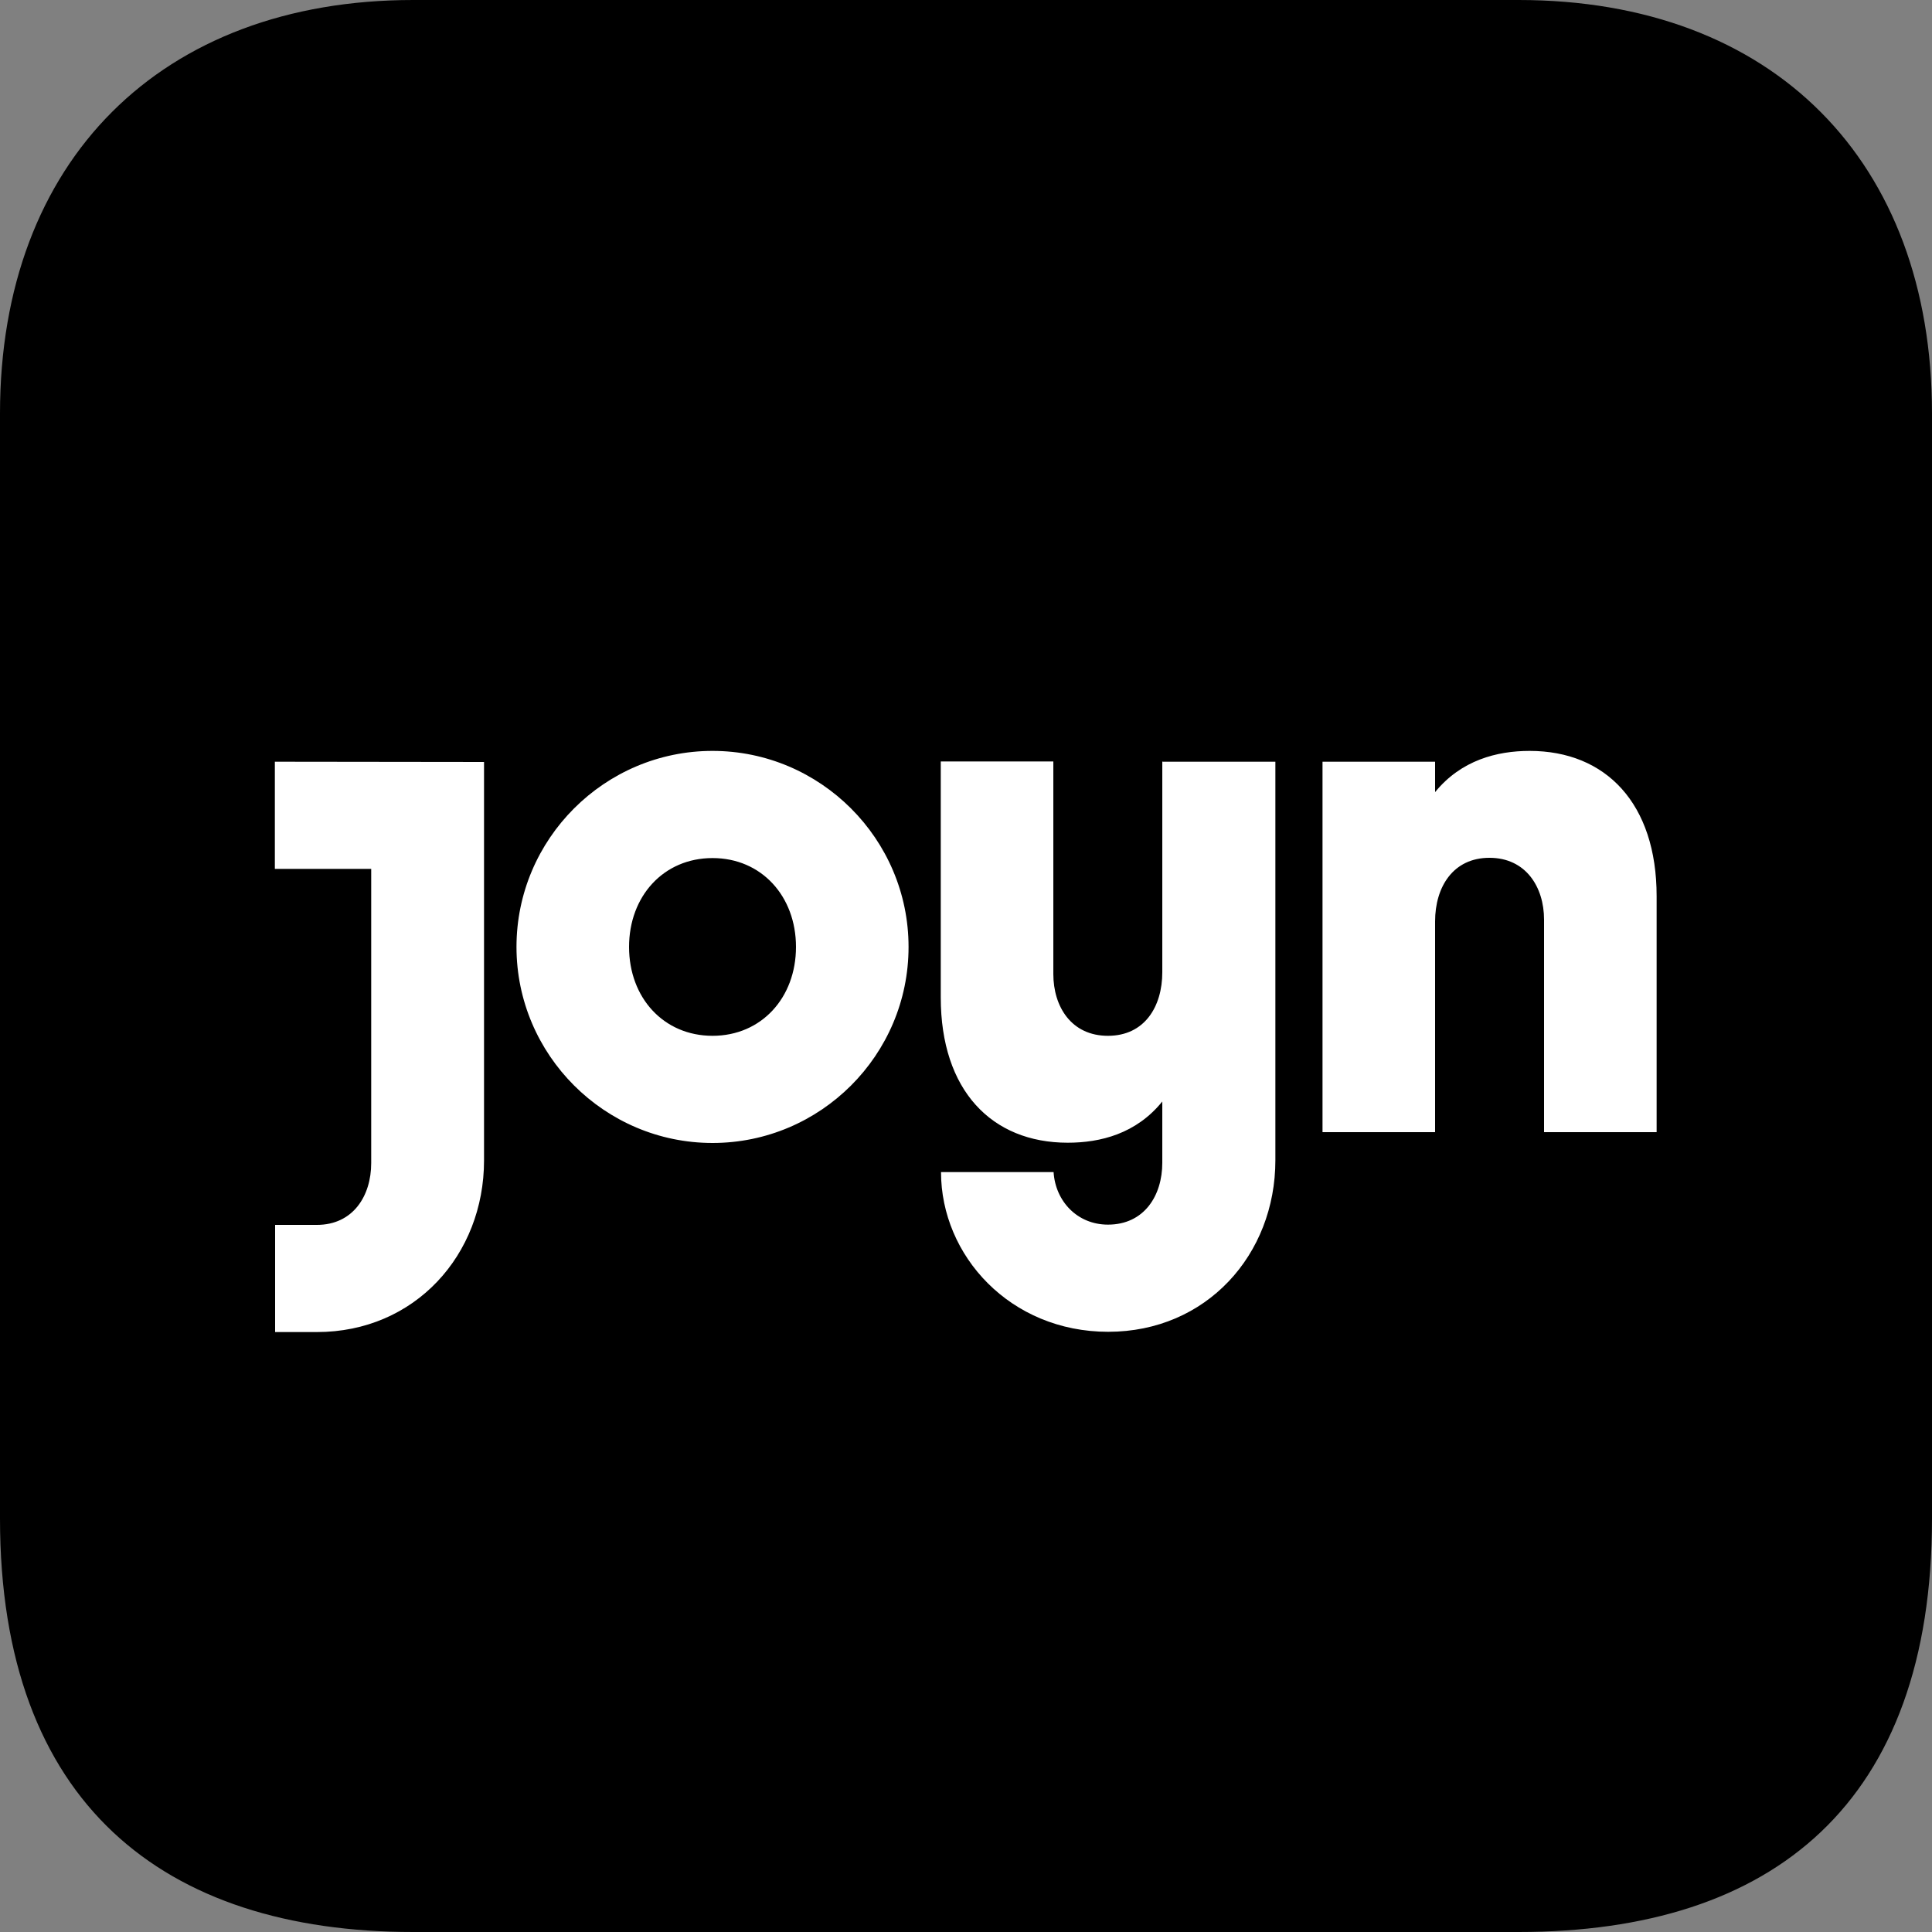 <?xml version="1.0" encoding="utf-8"?>
<!-- Generator: Adobe Illustrator 26.2.1, SVG Export Plug-In . SVG Version: 6.00 Build 0)  -->
<svg version="1.1" id="a" xmlns="http://www.w3.org/2000/svg" xmlns:xlink="http://www.w3.org/1999/xlink" x="0px" y="0px"
	 viewBox="0 0 75 75" style="enable-background:new 0 0 75 75;" xml:space="preserve">
<rect x="0" y="0" width="75" height="75" fill="#808080" stroke="none"/>
<style type="text/css">
	.st0{fill:#FFFFFF;}
</style>
<path d="M58.95,75H16.04C6.35,75,0,70.01,0,58.95v-42.9C0,6.23,6.26,0,16.04,0h42.91C68.85,0,75,6.27,75,16.05v42.9
	C75,69.98,68.86,75,58.95,75z"/>
<path id="b" class="st0" d="M30.9,36.76c0-1.97-1.34-3.45-3.24-3.45s-3.24,1.48-3.24,3.45s1.34,3.45,3.24,3.45
	S30.9,38.73,30.9,36.76L30.9,36.76z M35.27,36.76c0,4.2-3.42,7.61-7.61,7.61s-7.61-3.42-7.61-7.61s3.42-7.61,7.61-7.61
	S35.27,32.57,35.27,36.76L35.27,36.76z M10.67,29.57v4.16h3.74v11.42c0,1.27-0.7,2.4-2.11,2.4h-1.62v4.16h1.62
	c3.81,0,6.49-3,6.49-6.66V29.58L10.67,29.57L10.67,29.57z M59.38,29.15c-1.27,0-2.66,0.36-3.67,1.6v-1.18h-4.37v14.38h4.37v-8.18
	c0-1.34,0.7-2.47,2.11-2.47s2.12,1.13,2.12,2.4v8.25h4.37v-9.16C64.31,31.19,62.34,29.15,59.38,29.15L59.38,29.15z M45.14,29.57
	h4.37v15.47c0,3.67-2.68,6.66-6.49,6.66s-6.49-2.96-6.49-6.2h4.37c0.07,1.13,0.92,2.04,2.11,2.04c1.41,0,2.11-1.13,2.11-2.4v-2.38
	c-1.01,1.25-2.4,1.6-3.67,1.6c-2.96,0-4.93-2.04-4.93-5.64v-9.16h4.37v8.25c0,1.27,0.7,2.4,2.12,2.4s2.11-1.13,2.11-2.47v-8.18l0,0
	L45.14,29.57z"/>
</svg>
